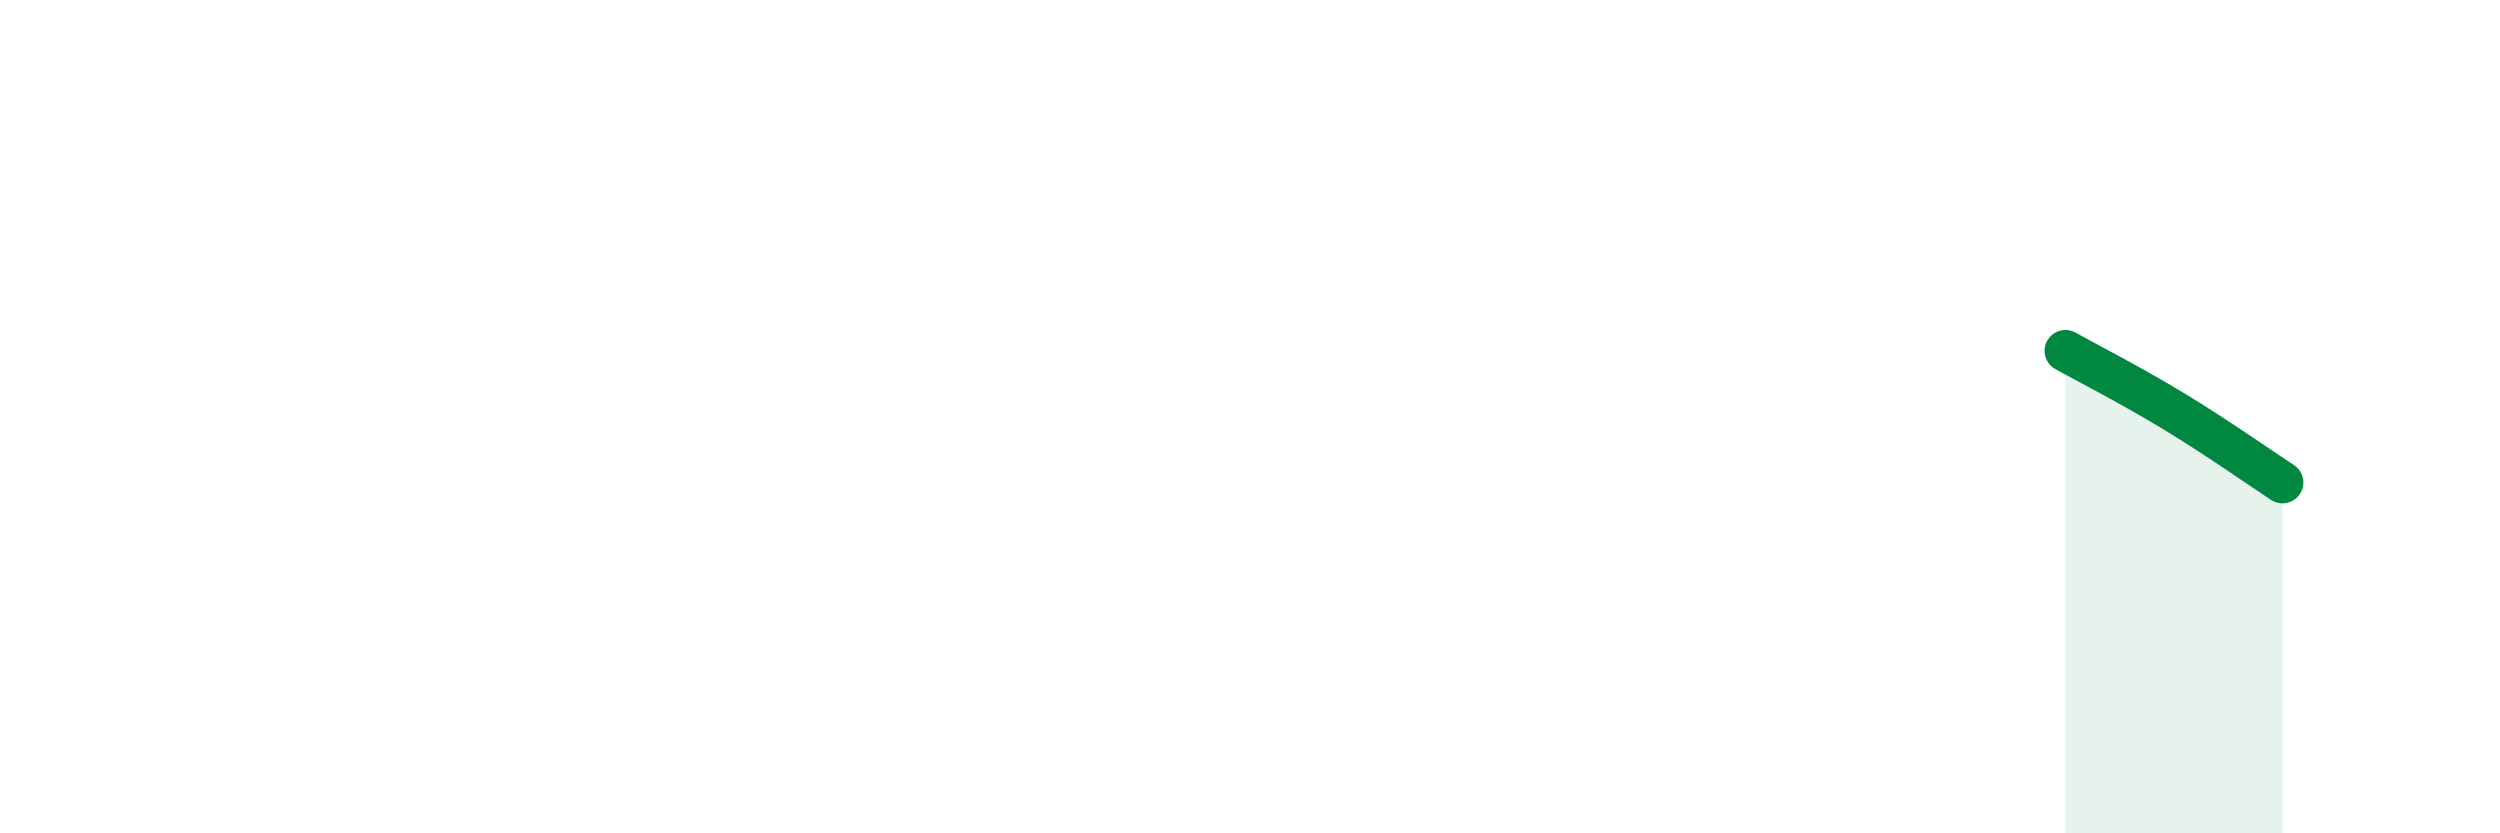 
    <svg width="60" height="20" viewBox="0 0 60 20" xmlns="http://www.w3.org/2000/svg">
      <path
        d="M 49.57,8.42 C 50.09,8.71 51.13,9.24 52.17,9.87 C 53.21,10.5 54.26,11.24 54.78,11.58L54.78 20L49.57 20Z"
        fill="#008740"
        opacity="0.1"
        stroke-linecap="round"
        stroke-linejoin="round"
      />
      <path
        d="M 49.57,8.42 C 50.09,8.71 51.13,9.24 52.17,9.87 C 53.21,10.5 54.26,11.24 54.78,11.58"
        stroke="#008740"
        stroke-width="1"
        fill="none"
        stroke-linecap="round"
        stroke-linejoin="round"
      />
    </svg>
  
